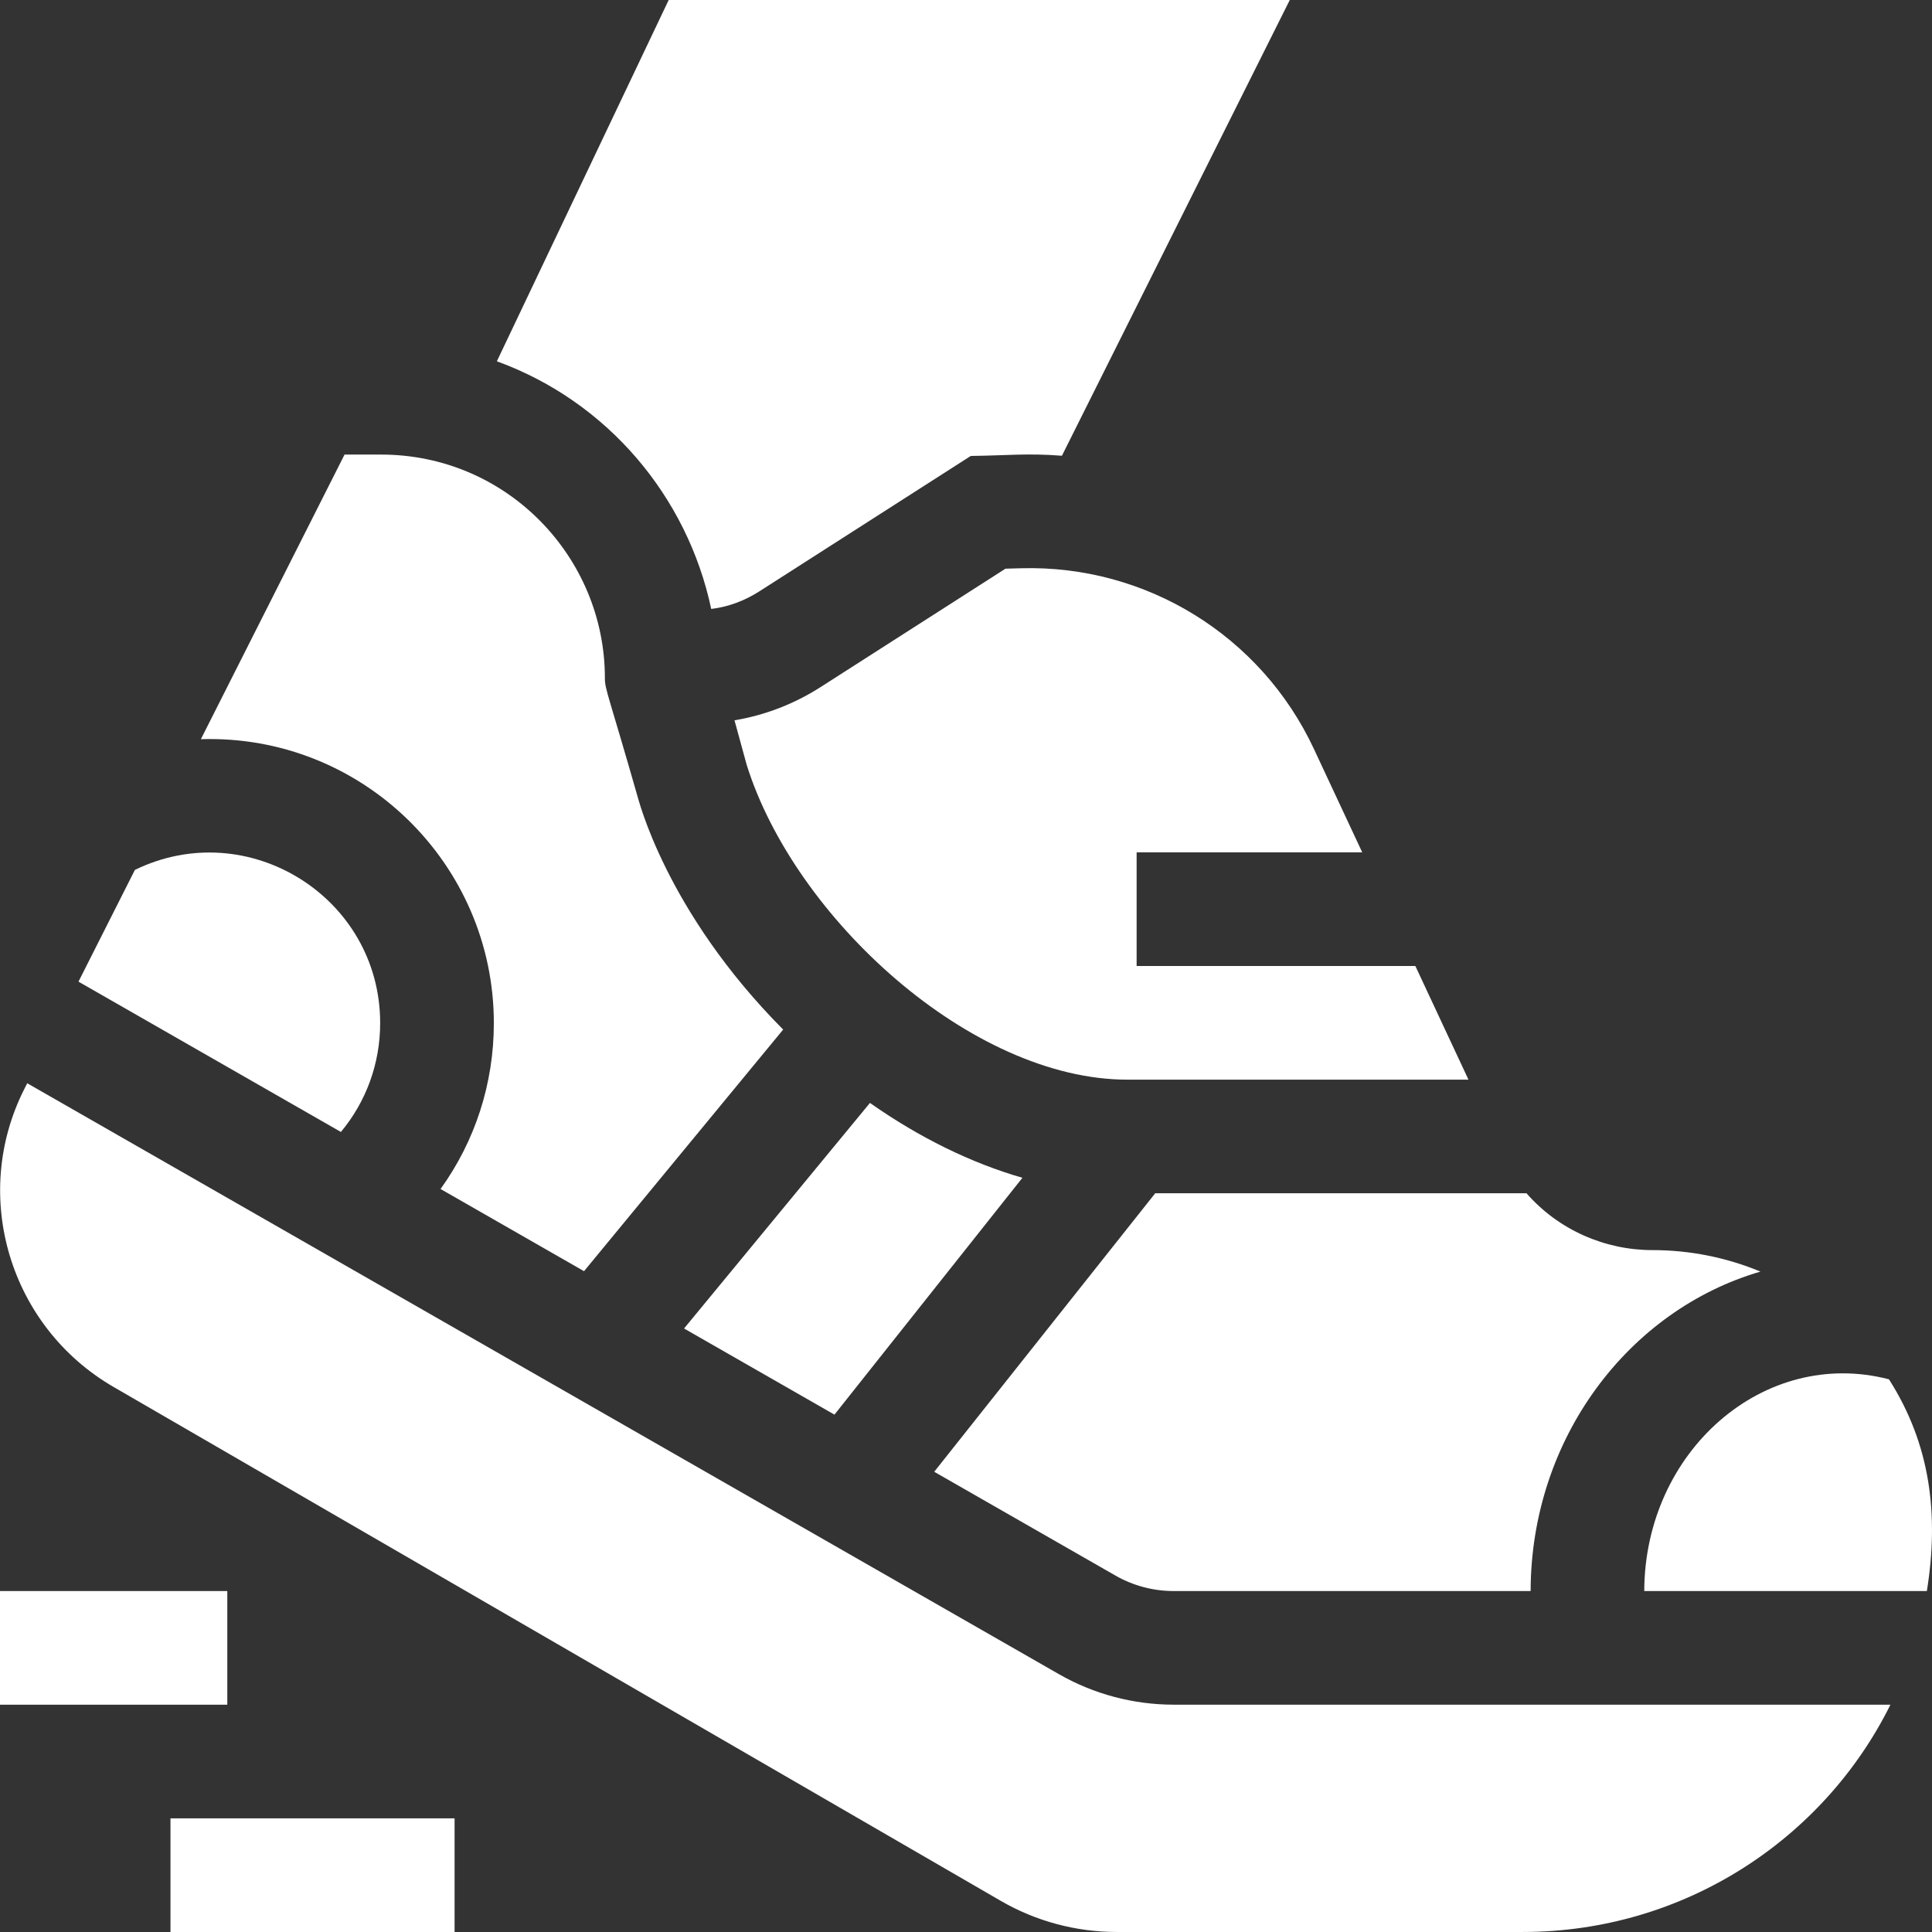 <svg width="80" height="80" viewBox="0 0 80 80" fill="none" xmlns="http://www.w3.org/2000/svg">
<rect x="0" y="0" width="80" height="80" fill="#333333" stroke="none"/>
<g clip-path="url(#clip0_11261_54601)">
<path d="M7.059 75.294H18.823V80H7.059V75.294Z" fill="white"/>
<path d="M0 65.882H9.412V70.588H0V65.882Z" fill="white"/>
<path d="M29.45 25.215C30.14 25.133 30.822 24.884 31.447 24.484L40.197 18.88C41.713 18.861 42.518 18.76 43.972 18.871L53.407 0H27.689L20.574 14.96C25.165 16.632 28.463 20.568 29.45 25.215Z" fill="white"/>
<path d="M28.325 55.01L34.553 58.577L42.336 48.77C40.207 48.155 38.068 47.107 36.023 45.67L28.325 55.01Z" fill="white"/>
<path d="M78.217 57.114C73.042 55.77 68.103 60.091 68.085 65.882H79.787C80.297 62.717 79.935 59.805 78.217 57.114Z" fill="white"/>
<path d="M43.847 69.323L1.127 44.855L1.004 45.099C-1.228 49.521 0.398 54.938 4.706 57.433L41.444 78.713C42.897 79.554 44.554 79.999 46.238 79.999H63.053C69.732 79.999 75.519 76.156 78.279 70.587H48.601C46.933 70.587 45.289 70.15 43.847 69.323Z" fill="white"/>
<path d="M38.684 60.943L46.187 65.24C46.919 65.66 47.754 65.882 48.602 65.882H63.38C63.392 59.573 67.426 54.249 72.896 52.654C71.514 52.08 70 51.764 68.42 51.764C66.469 51.764 64.543 50.938 63.209 49.411H47.835L38.684 60.943Z" fill="white"/>
<path d="M15.742 42.365C15.742 37.143 10.25 33.742 5.585 36.022L3.25 40.648L14.116 46.872C15.161 45.618 15.742 44.039 15.742 42.365Z" fill="white"/>
<path d="M20.449 42.365C20.449 44.875 19.667 47.259 18.242 49.234L24.183 52.637L32.429 42.632C27.53 37.703 26.422 33.018 26.391 32.951C25.244 28.934 25.045 28.542 25.047 28.098V28.073C25.047 23.066 20.987 18.823 15.782 18.823H14.267L8.318 30.608C14.986 30.402 20.449 35.769 20.449 42.365Z" fill="white"/>
<path d="M42.287 23.53L41.634 23.548L33.984 28.447C32.889 29.149 31.674 29.617 30.414 29.826L30.919 31.671C32.904 38.013 40.218 44.706 46.68 44.706H60.806L58.607 40H47.065V35.294H56.407L54.405 31.01C52.215 26.323 47.459 23.388 42.287 23.53Z" fill="white"/>
</g>
<defs>
<clipPath id="clip0_11261_54601">
<rect width="80" height="80" fill="white"/>
</clipPath>
</defs>
</svg>
